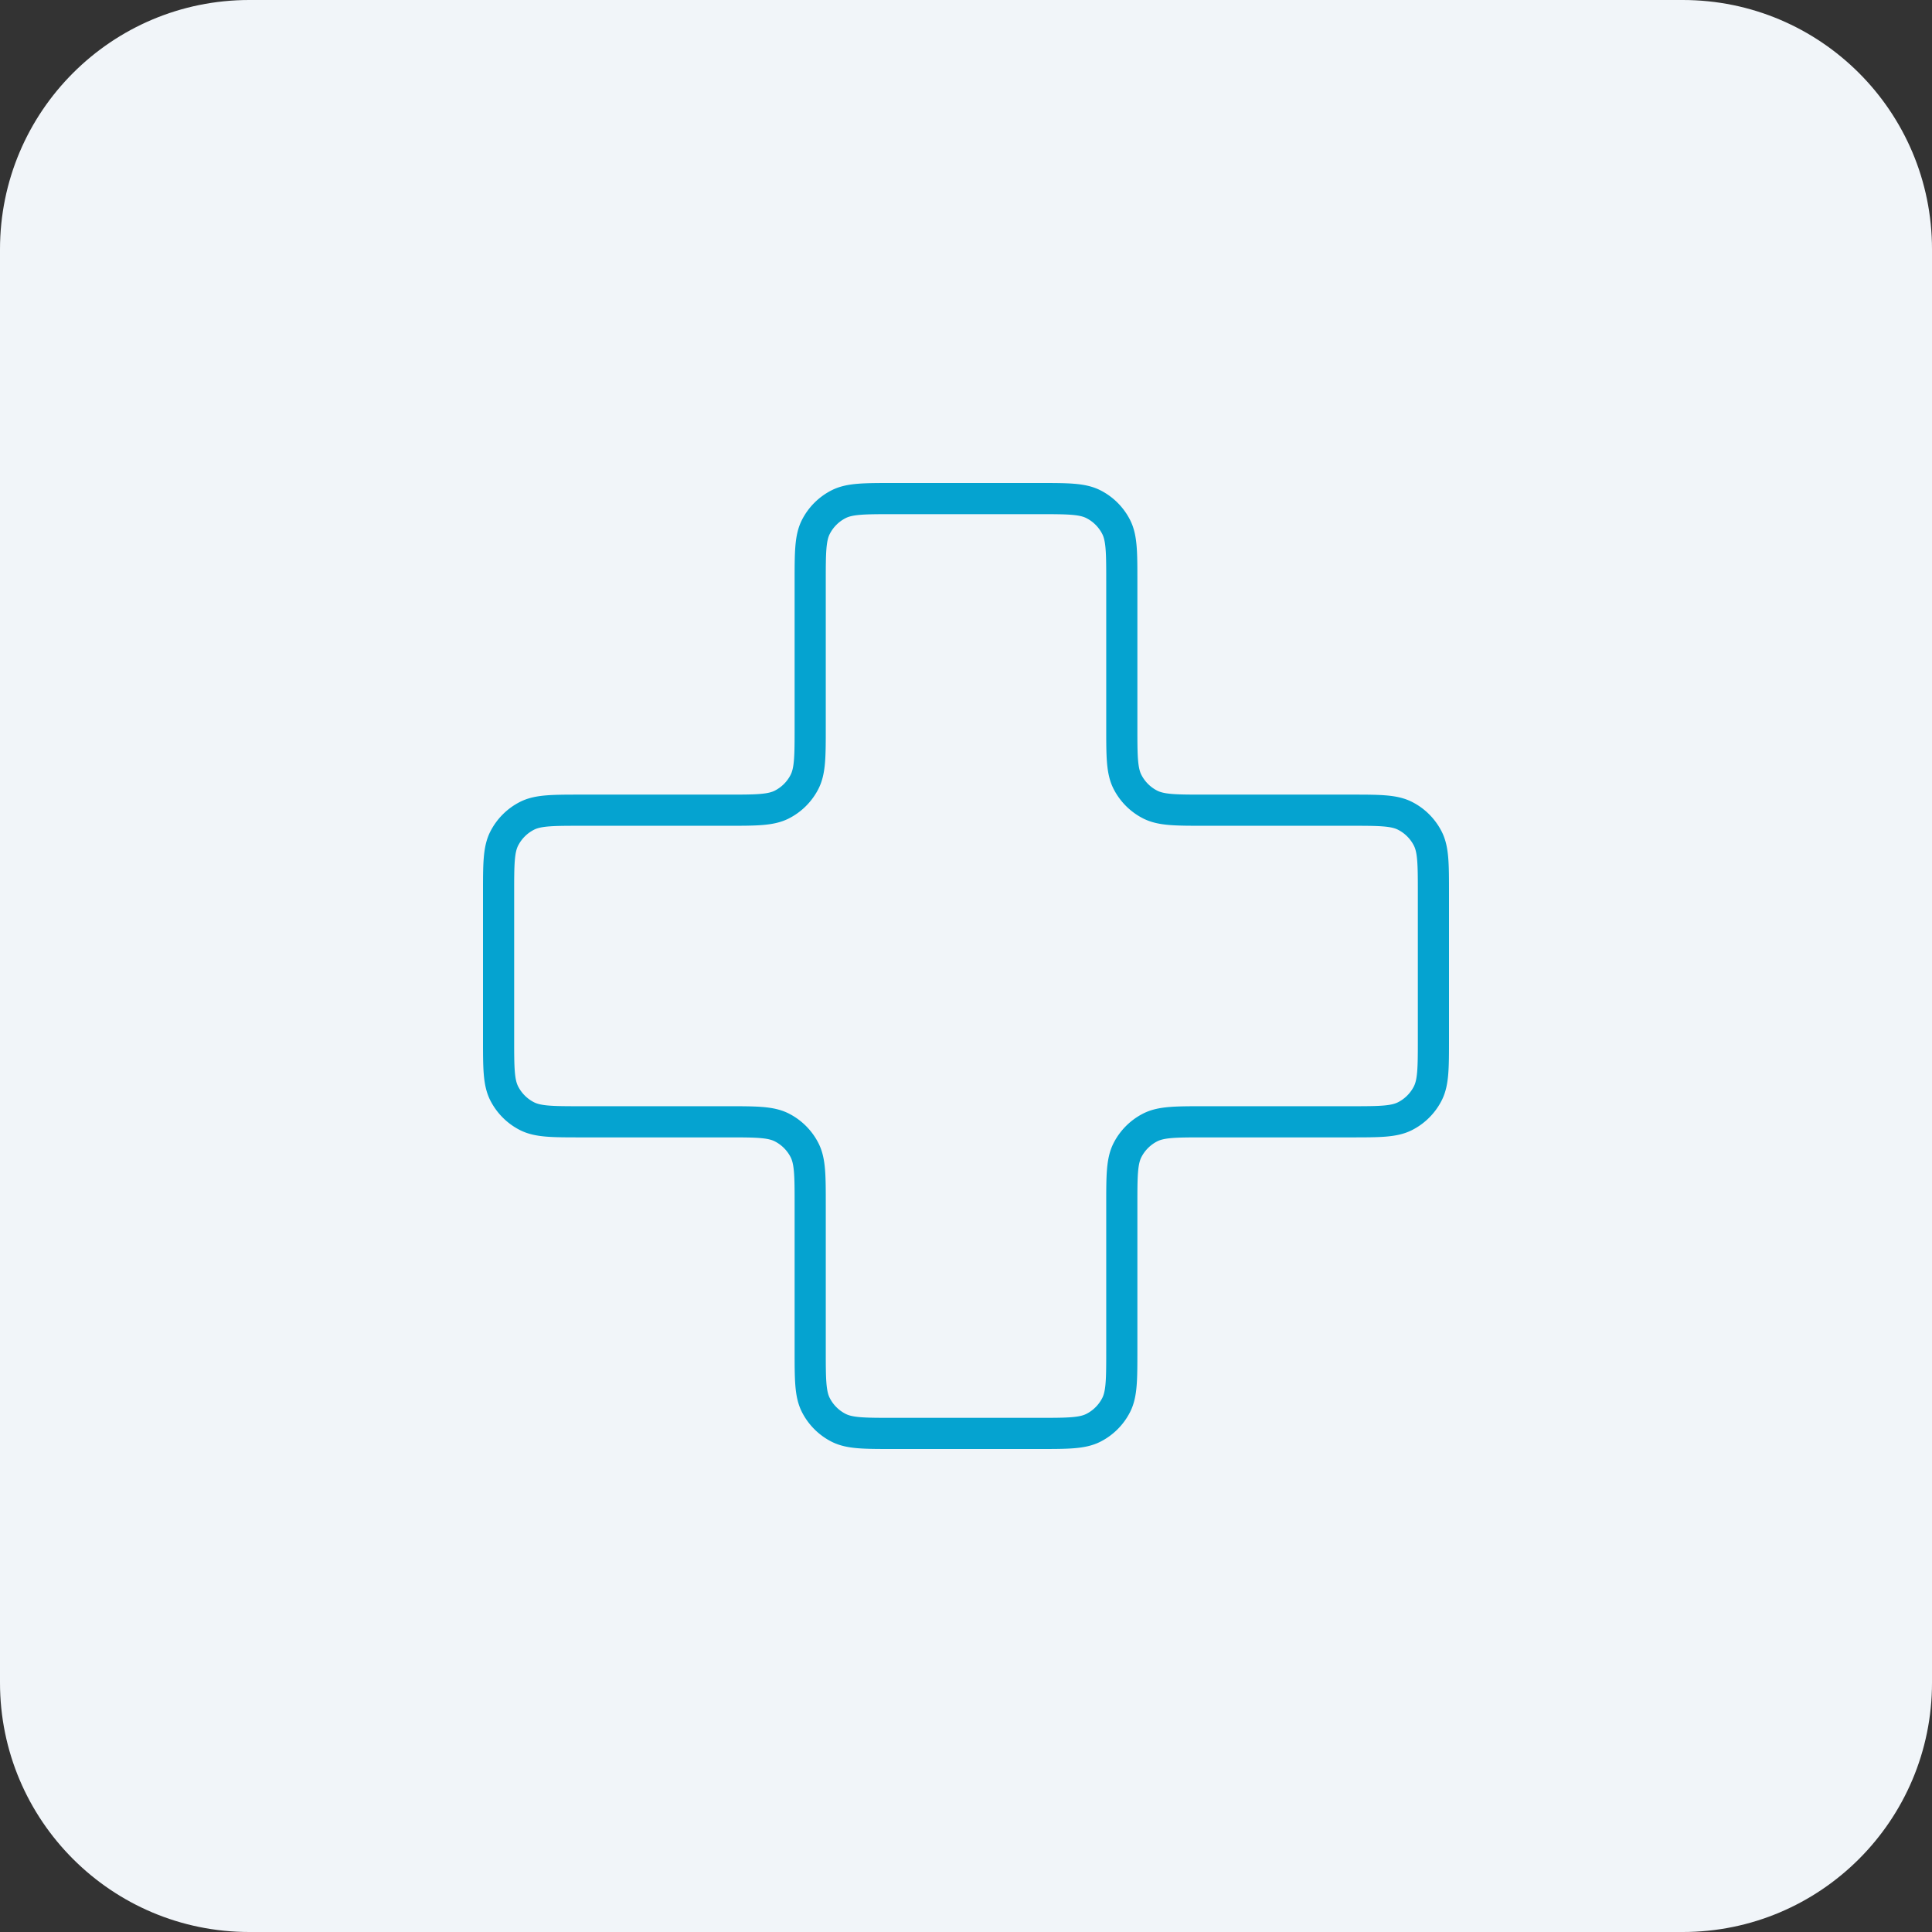<svg xmlns="http://www.w3.org/2000/svg" width="124" height="124" fill="none"><rect width="100%" height="100%" fill="#333333" stroke="none"/><path fill="#F1F5F9" d="M0 16C0 7.163 7.163 0 16 0h92c8.837 0 16 7.163 16 16v92c0 8.837-7.163 16-16 16H16c-8.837 0-16-7.163-16-16V16Z"/><path stroke="#05A3D0" stroke-linecap="round" stroke-linejoin="round" stroke-width="2" d="M72 37.333c0-1.866 0-2.8-.363-3.513a3.334 3.334 0 0 0-1.457-1.457C69.467 32 68.533 32 66.667 32h-9.334c-1.866 0-2.8 0-3.513.363-.627.32-1.137.83-1.457 1.457C52 34.533 52 35.467 52 37.333v9.334c0 1.866 0 2.8-.363 3.513a3.334 3.334 0 0 1-1.457 1.457c-.713.363-1.647.363-3.513.363h-9.334c-1.866 0-2.8 0-3.513.363-.627.32-1.137.83-1.457 1.457C32 54.533 32 55.467 32 57.333v9.334c0 1.867 0 2.8.363 3.513.32.627.83 1.137 1.457 1.457.713.363 1.647.363 3.513.363h9.334c1.866 0 2.8 0 3.513.363.627.32 1.137.83 1.457 1.457.363.713.363 1.647.363 3.513v9.334c0 1.867 0 2.8.363 3.513.32.627.83 1.137 1.457 1.457.713.363 1.647.363 3.513.363h9.334c1.867 0 2.8 0 3.513-.363a3.334 3.334 0 0 0 1.457-1.457c.363-.713.363-1.647.363-3.513v-9.334c0-1.867 0-2.8.363-3.513.32-.627.83-1.137 1.457-1.457C74.533 72 75.467 72 77.333 72h9.334c1.867 0 2.8 0 3.513-.363a3.334 3.334 0 0 0 1.457-1.457c.363-.713.363-1.647.363-3.513v-9.334c0-1.866 0-2.8-.363-3.513a3.334 3.334 0 0 0-1.457-1.457C89.467 52 88.533 52 86.667 52h-9.334c-1.867 0-2.8 0-3.513-.363a3.334 3.334 0 0 1-1.457-1.457C72 49.467 72 48.533 72 46.667v-9.334Z"/></svg>